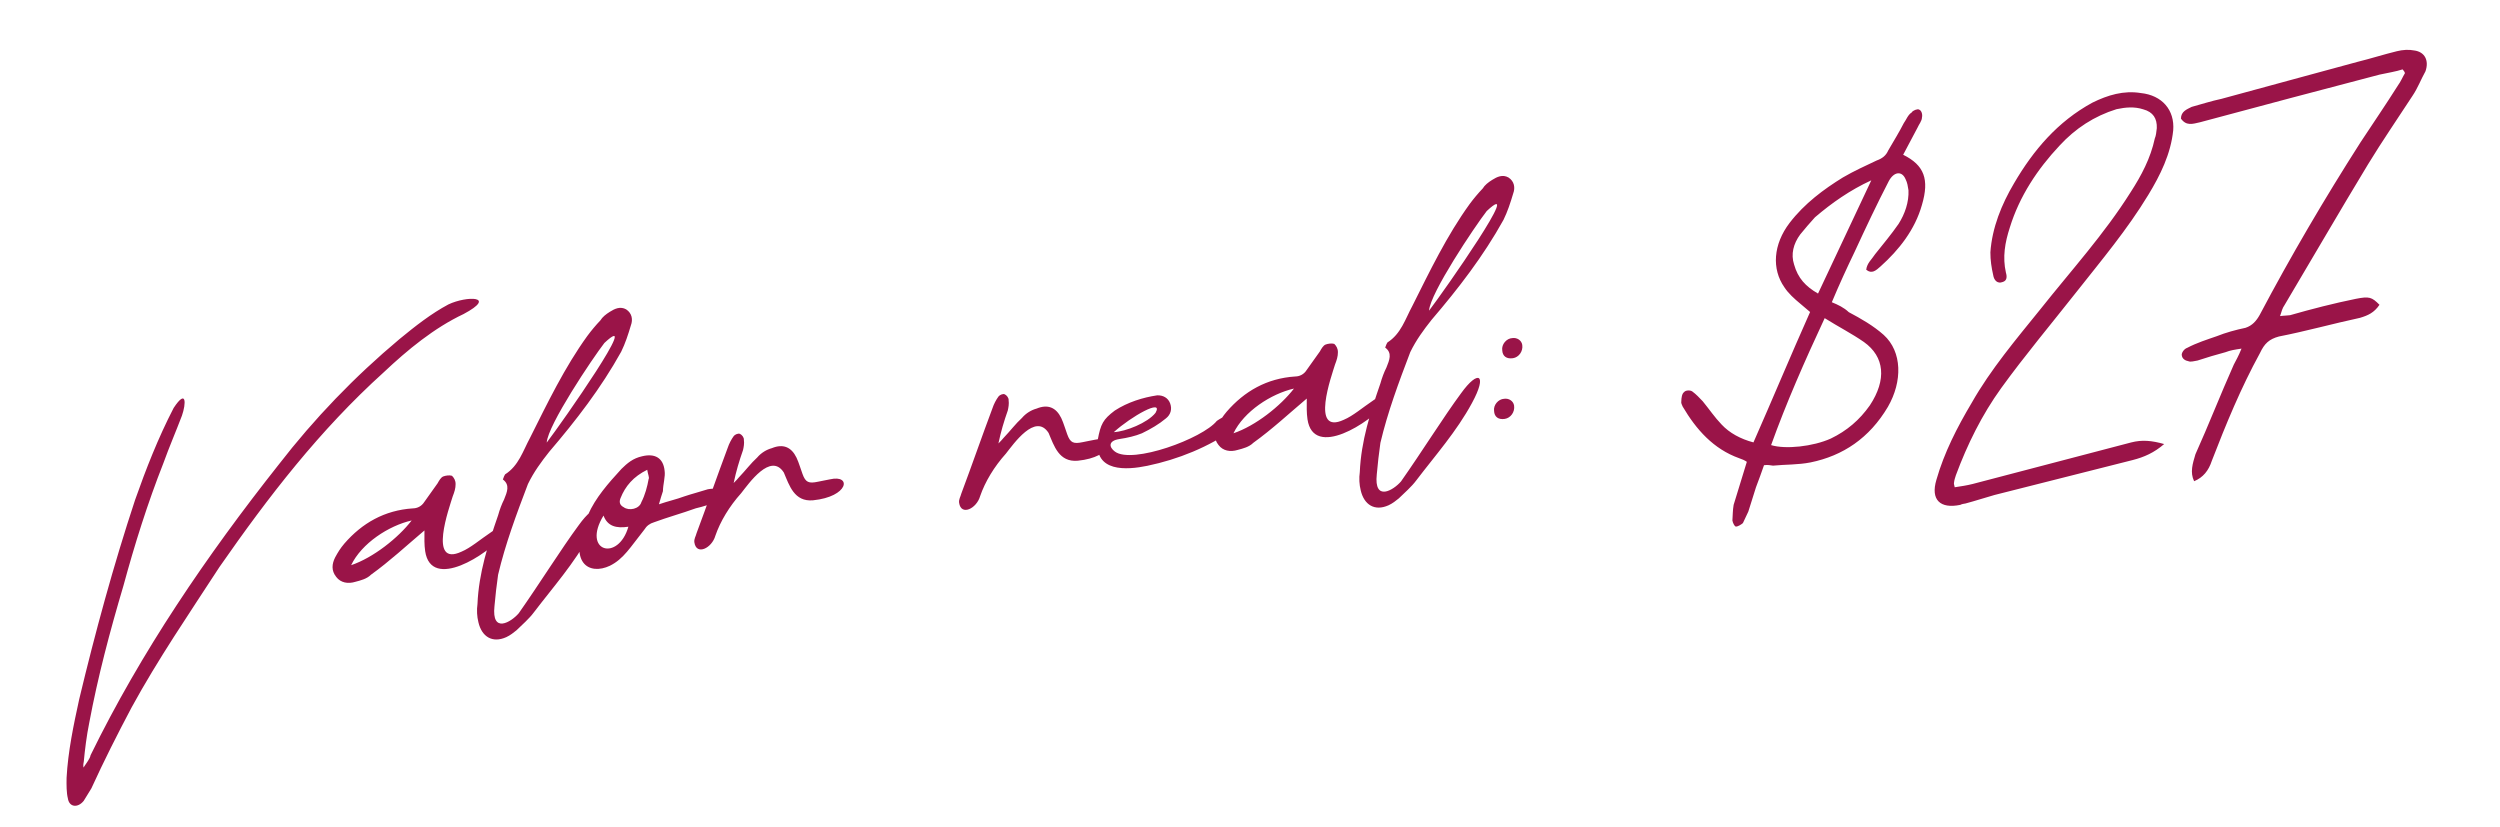 <svg xmlns="http://www.w3.org/2000/svg" width="136" height="45" viewBox="0 0 136 45" fill="none"><path d="M9.898 22.61C9.573 23.467 9.212 24.297 8.892 25.186C8.024 27.387 7.323 29.627 6.718 31.853C5.965 34.392 5.324 36.818 4.856 39.314C4.707 40.048 4.621 40.773 4.558 41.43C4.54 41.529 4.518 41.597 4.542 41.756C4.725 41.469 4.892 41.283 4.927 41.083C7.678 35.463 11.233 30.24 15.152 25.286C17.104 22.762 19.288 20.494 21.733 18.446C22.597 17.735 23.466 17.055 24.395 16.56C25.392 16.087 27.076 16.094 25.218 17.084C23.616 17.841 22.175 19.027 20.871 20.257C17.393 23.398 14.602 27.018 11.938 30.846C10.307 33.355 8.581 35.878 7.159 38.485C6.377 39.961 5.653 41.395 4.97 42.889C4.813 43.139 4.683 43.352 4.554 43.566C4.226 43.971 3.764 43.91 3.693 43.436C3.614 43.124 3.616 42.703 3.622 42.314C3.699 40.879 4.002 39.442 4.309 38.037C5.186 34.379 6.168 30.771 7.348 27.197C7.939 25.523 8.594 23.84 9.447 22.192C10.16 21.114 10.125 21.961 9.898 22.61ZM27.368 29.122C26.551 30.15 23.455 32.166 23.129 29.982C23.077 29.634 23.088 29.277 23.09 28.856C22.113 29.681 21.205 30.529 20.182 31.264C19.957 31.492 19.614 31.576 19.334 31.65C18.932 31.775 18.533 31.705 18.291 31.385C18.013 31.038 18.056 30.676 18.23 30.326C18.382 30.045 18.512 29.831 18.732 29.572C19.698 28.457 20.92 27.757 22.458 27.656C22.684 27.655 22.928 27.553 23.084 27.304C23.327 26.976 23.564 26.617 23.806 26.29C23.883 26.149 23.985 25.972 24.107 25.921C24.229 25.871 24.451 25.837 24.587 25.882C24.701 25.994 24.788 26.143 24.784 26.338C24.786 26.564 24.719 26.768 24.626 27.008C24.453 27.584 23.261 30.869 25.107 30.01C25.594 29.808 26.139 29.338 26.698 28.964C26.846 28.877 27.013 28.69 27.207 28.693C27.438 28.724 27.634 28.953 27.368 29.122ZM19.102 30.746C20.303 30.34 21.663 29.263 22.394 28.313C21.142 28.597 19.669 29.561 19.102 30.746ZM28.218 33.363C29.339 31.772 30.54 29.845 31.482 28.572C32.419 27.267 32.941 27.513 32.078 29.098C31.242 30.646 30.078 31.953 29.05 33.303C28.781 33.667 28.408 33.982 28.098 34.287C27.953 34.406 27.751 34.566 27.539 34.662C26.781 35.002 26.208 34.634 26.026 33.853C25.948 33.541 25.927 33.188 25.975 32.857C26.045 31.164 26.555 29.6 27.098 28.03C27.181 27.727 27.297 27.418 27.422 27.173C27.587 26.76 27.756 26.379 27.356 26.083C27.401 25.947 27.45 25.842 27.477 25.806C28.216 25.339 28.451 24.528 28.831 23.824C29.778 21.935 30.715 19.983 31.949 18.278C32.164 17.987 32.411 17.691 32.663 17.427C32.766 17.25 32.969 17.09 33.176 16.962C33.442 16.793 33.744 16.651 34.062 16.829C34.385 17.04 34.437 17.388 34.321 17.697C34.17 18.205 34.015 18.681 33.792 19.135C32.696 21.11 31.341 22.866 29.881 24.573C29.445 25.123 29.042 25.669 28.72 26.332C28.093 27.979 27.492 29.589 27.096 31.266C27.018 31.828 26.945 32.421 26.899 32.978C26.737 34.491 27.805 33.846 28.218 33.363ZM32.879 18.657C32.228 19.498 29.795 23.13 29.742 24.076C30.608 22.943 34.98 16.692 32.879 18.657ZM35.846 27.434C36.338 27.264 36.808 27.161 37.237 27C37.575 26.885 38.136 26.736 38.506 26.616C38.727 26.583 38.791 26.573 38.99 26.608C39.126 26.653 39.281 26.824 39.273 26.987C39.283 27.05 39.09 27.273 38.995 27.287C38.597 27.444 38.259 27.559 37.852 27.652C37.084 27.929 36.307 28.142 35.572 28.414C35.355 28.478 35.179 28.602 35.049 28.815C34.286 29.771 33.928 30.407 33.175 30.778C32.087 31.296 30.803 30.712 31.985 28.012C32.395 27.077 33.087 26.294 33.81 25.506C34.121 25.201 34.436 24.927 34.937 24.82C35.624 24.653 36.083 24.907 36.155 25.608C36.203 25.925 36.069 26.333 36.063 26.722C35.996 26.927 35.93 27.131 35.846 27.434ZM32.831 28.047C31.636 30.005 33.63 30.58 34.184 28.654C33.519 28.753 33.048 28.629 32.831 28.047ZM35.209 25.556C34.456 25.927 34.016 26.446 33.757 27.099C33.686 27.272 33.683 27.466 33.928 27.592C34.219 27.807 34.784 27.69 34.89 27.318C35.091 26.932 35.215 26.461 35.285 26.062C35.339 25.989 35.247 25.809 35.209 25.556ZM44.226 27.217C43.204 27.305 42.94 26.406 42.641 25.707C41.923 24.584 40.726 26.317 40.318 26.831C39.68 27.541 39.187 28.358 38.916 29.143C38.726 29.819 37.883 30.236 37.774 29.508C37.745 29.318 37.853 29.173 37.893 29.005C38.471 27.462 39.013 25.893 39.591 24.351C39.658 24.147 39.783 23.901 39.917 23.72C39.971 23.647 40.152 23.555 40.256 23.604C40.361 23.653 40.479 23.797 40.467 23.929C40.495 24.119 40.46 24.318 40.42 24.486C40.216 25.066 40.043 25.642 39.911 26.276C40.024 26.163 40.136 26.049 40.19 25.976C40.554 25.598 40.85 25.198 41.192 24.888C41.412 24.628 41.71 24.455 41.99 24.38C42.599 24.128 43.049 24.319 43.328 24.892C43.471 25.195 43.55 25.506 43.656 25.782C43.821 26.242 43.994 26.313 44.495 26.206C44.685 26.178 44.934 26.108 45.155 26.075C46.344 25.8 46.171 27.023 44.226 27.217ZM58.628 25.064C57.606 25.152 57.342 24.253 57.044 23.554C56.326 22.432 55.129 24.164 54.72 24.678C54.082 25.388 53.59 26.206 53.319 26.99C53.129 27.666 52.285 28.083 52.176 27.355C52.148 27.165 52.255 27.02 52.295 26.852C52.873 25.31 53.415 23.74 53.994 22.198C54.06 21.994 54.185 21.748 54.32 21.567C54.374 21.494 54.554 21.402 54.659 21.451C54.763 21.5 54.882 21.644 54.869 21.776C54.897 21.966 54.862 22.165 54.823 22.333C54.618 22.913 54.446 23.489 54.314 24.124C54.426 24.01 54.539 23.896 54.593 23.823C54.957 23.445 55.253 23.045 55.595 22.735C55.815 22.476 56.112 22.302 56.392 22.227C57.002 21.975 57.451 22.166 57.731 22.739C57.873 23.041 57.952 23.353 58.058 23.629C58.224 24.089 58.396 24.16 58.898 24.053C59.088 24.025 59.336 23.955 59.558 23.922C60.746 23.647 60.573 24.87 58.628 25.064ZM66.194 22.898C66.37 22.774 66.55 22.683 66.731 22.591C66.979 22.521 67.142 22.529 67.302 22.732C67.43 22.939 67.368 23.175 67.192 23.299C65.76 24.322 64.081 24.993 62.418 25.339C61.288 25.573 59.528 25.706 59.716 23.931C59.878 23.065 60.003 22.82 60.642 22.336C61.35 21.875 62.185 21.62 62.945 21.507C63.266 21.491 63.548 21.643 63.658 21.95C63.769 22.257 63.685 22.561 63.424 22.762C63.05 23.076 62.604 23.337 62.121 23.571C61.755 23.723 61.317 23.821 60.906 23.882C60.273 23.977 60.325 24.325 60.652 24.567C61.598 25.267 65.431 23.853 66.194 22.898ZM62.861 22.458C63.322 21.645 61.531 22.657 60.591 23.509C61.233 23.477 62.425 23.008 62.861 22.458ZM75.366 21.947C74.549 22.975 71.453 24.991 71.127 22.808C71.075 22.459 71.086 22.102 71.088 21.681C70.111 22.506 69.203 23.354 68.18 24.089C67.955 24.317 67.612 24.401 67.332 24.475C66.93 24.6 66.531 24.53 66.289 24.21C66.011 23.863 66.054 23.501 66.228 23.152C66.38 22.87 66.51 22.656 66.73 22.397C67.696 21.282 68.918 20.582 70.456 20.481C70.682 20.48 70.926 20.379 71.082 20.129C71.325 19.801 71.562 19.442 71.804 19.115C71.88 18.974 71.983 18.797 72.105 18.746C72.227 18.696 72.449 18.663 72.585 18.707C72.699 18.819 72.785 18.968 72.782 19.163C72.784 19.389 72.717 19.593 72.624 19.834C72.451 20.409 71.259 23.694 73.105 22.835C73.592 22.633 74.137 22.163 74.695 21.789C74.844 21.702 75.01 21.515 75.205 21.518C75.436 21.549 75.632 21.778 75.366 21.947ZM67.1 23.571C68.301 23.165 69.66 22.088 70.392 21.138C69.14 21.422 67.667 22.386 67.1 23.571ZM76.216 26.188C77.337 24.597 78.538 22.67 79.48 21.397C80.417 20.092 80.939 20.338 80.076 21.923C79.24 23.471 78.076 24.778 77.049 26.129C76.779 26.492 76.406 26.807 76.095 27.112C75.951 27.231 75.749 27.391 75.537 27.487C74.779 27.827 74.206 27.459 74.024 26.678C73.945 26.366 73.925 26.013 73.973 25.682C74.043 23.989 74.553 22.425 75.095 20.855C75.179 20.552 75.295 20.243 75.42 19.998C75.585 19.585 75.754 19.204 75.354 18.908C75.399 18.772 75.448 18.667 75.475 18.631C76.214 18.164 76.448 17.353 76.829 16.649C77.776 14.76 78.713 12.808 79.947 11.103C80.162 10.812 80.409 10.516 80.661 10.252C80.764 10.075 80.966 9.915 81.174 9.787C81.44 9.618 81.742 9.476 82.06 9.655C82.383 9.865 82.435 10.213 82.319 10.522C82.168 11.03 82.013 11.506 81.79 11.96C80.694 13.936 79.339 15.691 77.879 17.398C77.443 17.948 77.04 18.494 76.718 19.157C76.091 20.804 75.49 22.414 75.094 24.091C75.016 24.653 74.943 25.246 74.897 25.803C74.734 27.316 75.803 26.671 76.216 26.188ZM80.877 11.482C80.226 12.323 77.793 15.955 77.74 16.901C78.606 15.768 82.978 9.517 80.877 11.482ZM82.811 18.764C82.863 19.112 82.621 19.439 82.305 19.486C81.956 19.538 81.738 19.377 81.722 19.056C81.675 18.739 81.949 18.407 82.27 18.392C82.523 18.354 82.773 18.511 82.811 18.764ZM82.367 22.066C82.418 22.414 82.176 22.741 81.86 22.788C81.512 22.841 81.293 22.679 81.278 22.358C81.23 22.041 81.504 21.709 81.826 21.694C82.079 21.656 82.329 21.812 82.367 22.066ZM104.314 6.943L103.532 8.419C104.685 8.99 104.962 9.758 104.554 11.145C104.174 12.496 103.303 13.597 102.304 14.491C102.048 14.723 101.818 14.919 101.522 14.672C101.565 14.31 101.827 14.109 102.01 13.823C102.446 13.273 102.886 12.754 103.285 12.176C103.625 11.64 103.852 10.992 103.821 10.349C103.787 10.128 103.759 9.938 103.667 9.757C103.465 9.27 103.022 9.336 102.745 9.863C102.092 11.125 101.503 12.378 100.892 13.699C100.472 14.571 100.057 15.474 99.651 16.441C99.996 16.583 100.309 16.73 100.574 16.982C101.241 17.335 101.913 17.72 102.473 18.219C103.484 19.136 103.499 20.751 102.702 22.132C101.695 23.836 100.253 24.795 98.495 25.155C97.803 25.291 97.12 25.264 96.451 25.331C96.319 25.319 96.183 25.274 95.962 25.307C95.824 25.684 95.691 26.092 95.526 26.505L95.109 27.829L94.814 28.456C94.729 28.533 94.522 28.661 94.422 28.644C94.354 28.622 94.262 28.441 94.243 28.314C94.264 28.02 94.258 27.762 94.31 27.463C94.549 26.683 94.789 25.903 95.028 25.123C94.919 25.043 94.747 24.971 94.611 24.927C93.209 24.425 92.274 23.367 91.538 22.118C91.492 22.028 91.441 21.906 91.463 21.838C91.467 21.644 91.497 21.413 91.614 21.331C91.695 21.221 91.953 21.215 92.062 21.296C92.28 21.457 92.435 21.628 92.626 21.826C92.982 22.258 93.275 22.7 93.657 23.096C94.081 23.55 94.681 23.881 95.388 24.067C96.427 21.711 97.403 19.365 98.469 16.973L97.95 16.533C97.618 16.259 97.281 15.954 97.071 15.629C96.372 14.633 96.463 13.293 97.356 12.124C98.168 11.065 99.218 10.293 100.254 9.653C100.85 9.305 101.486 9.016 102.09 8.731C102.397 8.621 102.6 8.461 102.72 8.184C103.029 7.652 103.316 7.189 103.566 6.699C103.701 6.517 103.789 6.245 103.997 6.117C104.046 6.012 104.321 5.906 104.394 5.96C104.53 6.005 104.595 6.221 104.555 6.389C104.552 6.584 104.386 6.77 104.314 6.943ZM99.263 17.307C98.161 19.672 97.171 21.924 96.348 24.214C97.128 24.453 98.625 24.294 99.595 23.858C100.471 23.436 101.159 22.848 101.72 22.052C102.643 20.652 102.522 19.409 101.399 18.606C100.749 18.153 100.013 17.778 99.263 17.307ZM98.901 15.97L101.799 9.81C100.648 10.338 99.652 11.037 98.734 11.821C98.456 12.122 98.209 12.418 97.935 12.75C97.558 13.259 97.417 13.83 97.597 14.386C97.805 15.131 98.229 15.585 98.901 15.97ZM106.337 26.507C106.685 26.455 107.002 26.407 107.314 26.328C110.21 25.572 113.106 24.815 115.938 24.068C116.53 23.915 117.055 23.966 117.731 24.156C117.186 24.626 116.64 24.869 116.017 25.027C113.523 25.659 110.997 26.295 108.503 26.927C108.006 27.066 107.482 27.241 106.922 27.39C106.827 27.404 106.732 27.418 106.642 27.464C105.544 27.693 105.016 27.189 105.339 26.106C105.764 24.619 106.465 23.252 107.267 21.903C108.291 20.099 109.666 18.47 111.004 16.814C112.664 14.722 114.471 12.737 115.909 10.451C116.487 9.556 116.992 8.607 117.22 7.537C117.292 7.365 117.3 7.202 117.33 6.971C117.349 6.45 117.134 6.094 116.595 5.948C116.118 5.793 115.639 5.832 115.137 5.94C113.931 6.314 112.899 6.986 112.037 7.924C110.837 9.203 109.859 10.676 109.336 12.372C109.07 13.188 108.931 13.986 109.122 14.831C109.186 15.047 109.188 15.274 108.939 15.343C108.664 15.449 108.473 15.251 108.43 14.966C108.337 14.56 108.275 14.148 108.277 13.727C108.368 12.387 108.889 11.112 109.561 9.976C110.617 8.168 111.938 6.612 113.823 5.586C114.666 5.169 115.533 4.91 116.462 5.062C117.612 5.181 118.314 5.982 118.222 7.096C118.09 8.378 117.518 9.531 116.869 10.599C115.727 12.484 114.326 14.15 112.966 15.874C111.579 17.634 110.151 19.336 108.864 21.114C107.819 22.564 107.024 24.172 106.401 25.85C106.356 25.986 106.312 26.122 106.299 26.253C106.277 26.322 106.323 26.412 106.337 26.507ZM130.7 3.775C130.33 3.895 129.919 3.957 129.449 4.059C126.241 4.895 122.943 5.776 119.677 6.652C119.27 6.746 118.931 6.861 118.643 6.451C118.65 6.062 118.957 5.951 119.228 5.814C119.756 5.67 120.312 5.49 120.845 5.378C123.303 4.719 125.787 4.024 128.245 3.366C128.932 3.198 129.704 2.953 130.391 2.786C130.702 2.707 131.055 2.687 131.323 2.744C131.916 2.817 132.15 3.299 131.945 3.88C131.69 4.339 131.53 4.783 131.239 5.215C130.424 6.469 129.599 7.661 128.819 8.942C127.288 11.468 125.771 14.089 124.271 16.61C124.164 16.756 124.124 16.924 124.035 17.196C124.225 17.167 124.42 17.171 124.578 17.147C125.757 16.809 126.972 16.498 128.165 16.255C128.889 16.114 129.025 16.159 129.444 16.581C129.152 17.013 128.818 17.16 128.385 17.29C126.912 17.607 125.421 18.024 123.974 18.305C123.446 18.449 123.189 18.681 122.944 19.203C121.902 21.106 121.095 23.071 120.325 25.063C120.148 25.607 119.847 25.976 119.36 26.178C119.126 25.695 119.281 25.219 119.432 24.711C120.137 23.15 120.791 21.466 121.518 19.837C121.643 19.592 121.773 19.378 121.938 18.965C121.558 19.022 121.336 19.055 121.061 19.161C120.532 19.305 120.067 19.439 119.543 19.614C119.385 19.638 119.168 19.703 119.064 19.654C118.865 19.619 118.719 19.511 118.695 19.353C118.645 19.231 118.802 18.981 118.987 18.921C119.496 18.651 120.084 18.466 120.576 18.295C121.095 18.088 121.623 17.945 122.157 17.833C122.527 17.712 122.747 17.453 122.926 17.135C124.616 13.938 126.447 10.817 128.413 7.741C129.099 6.7 129.789 5.691 130.443 4.655C130.605 4.436 130.698 4.196 130.828 3.982C130.814 3.887 130.741 3.834 130.7 3.775Z" fill="#9A1448"></path></svg>